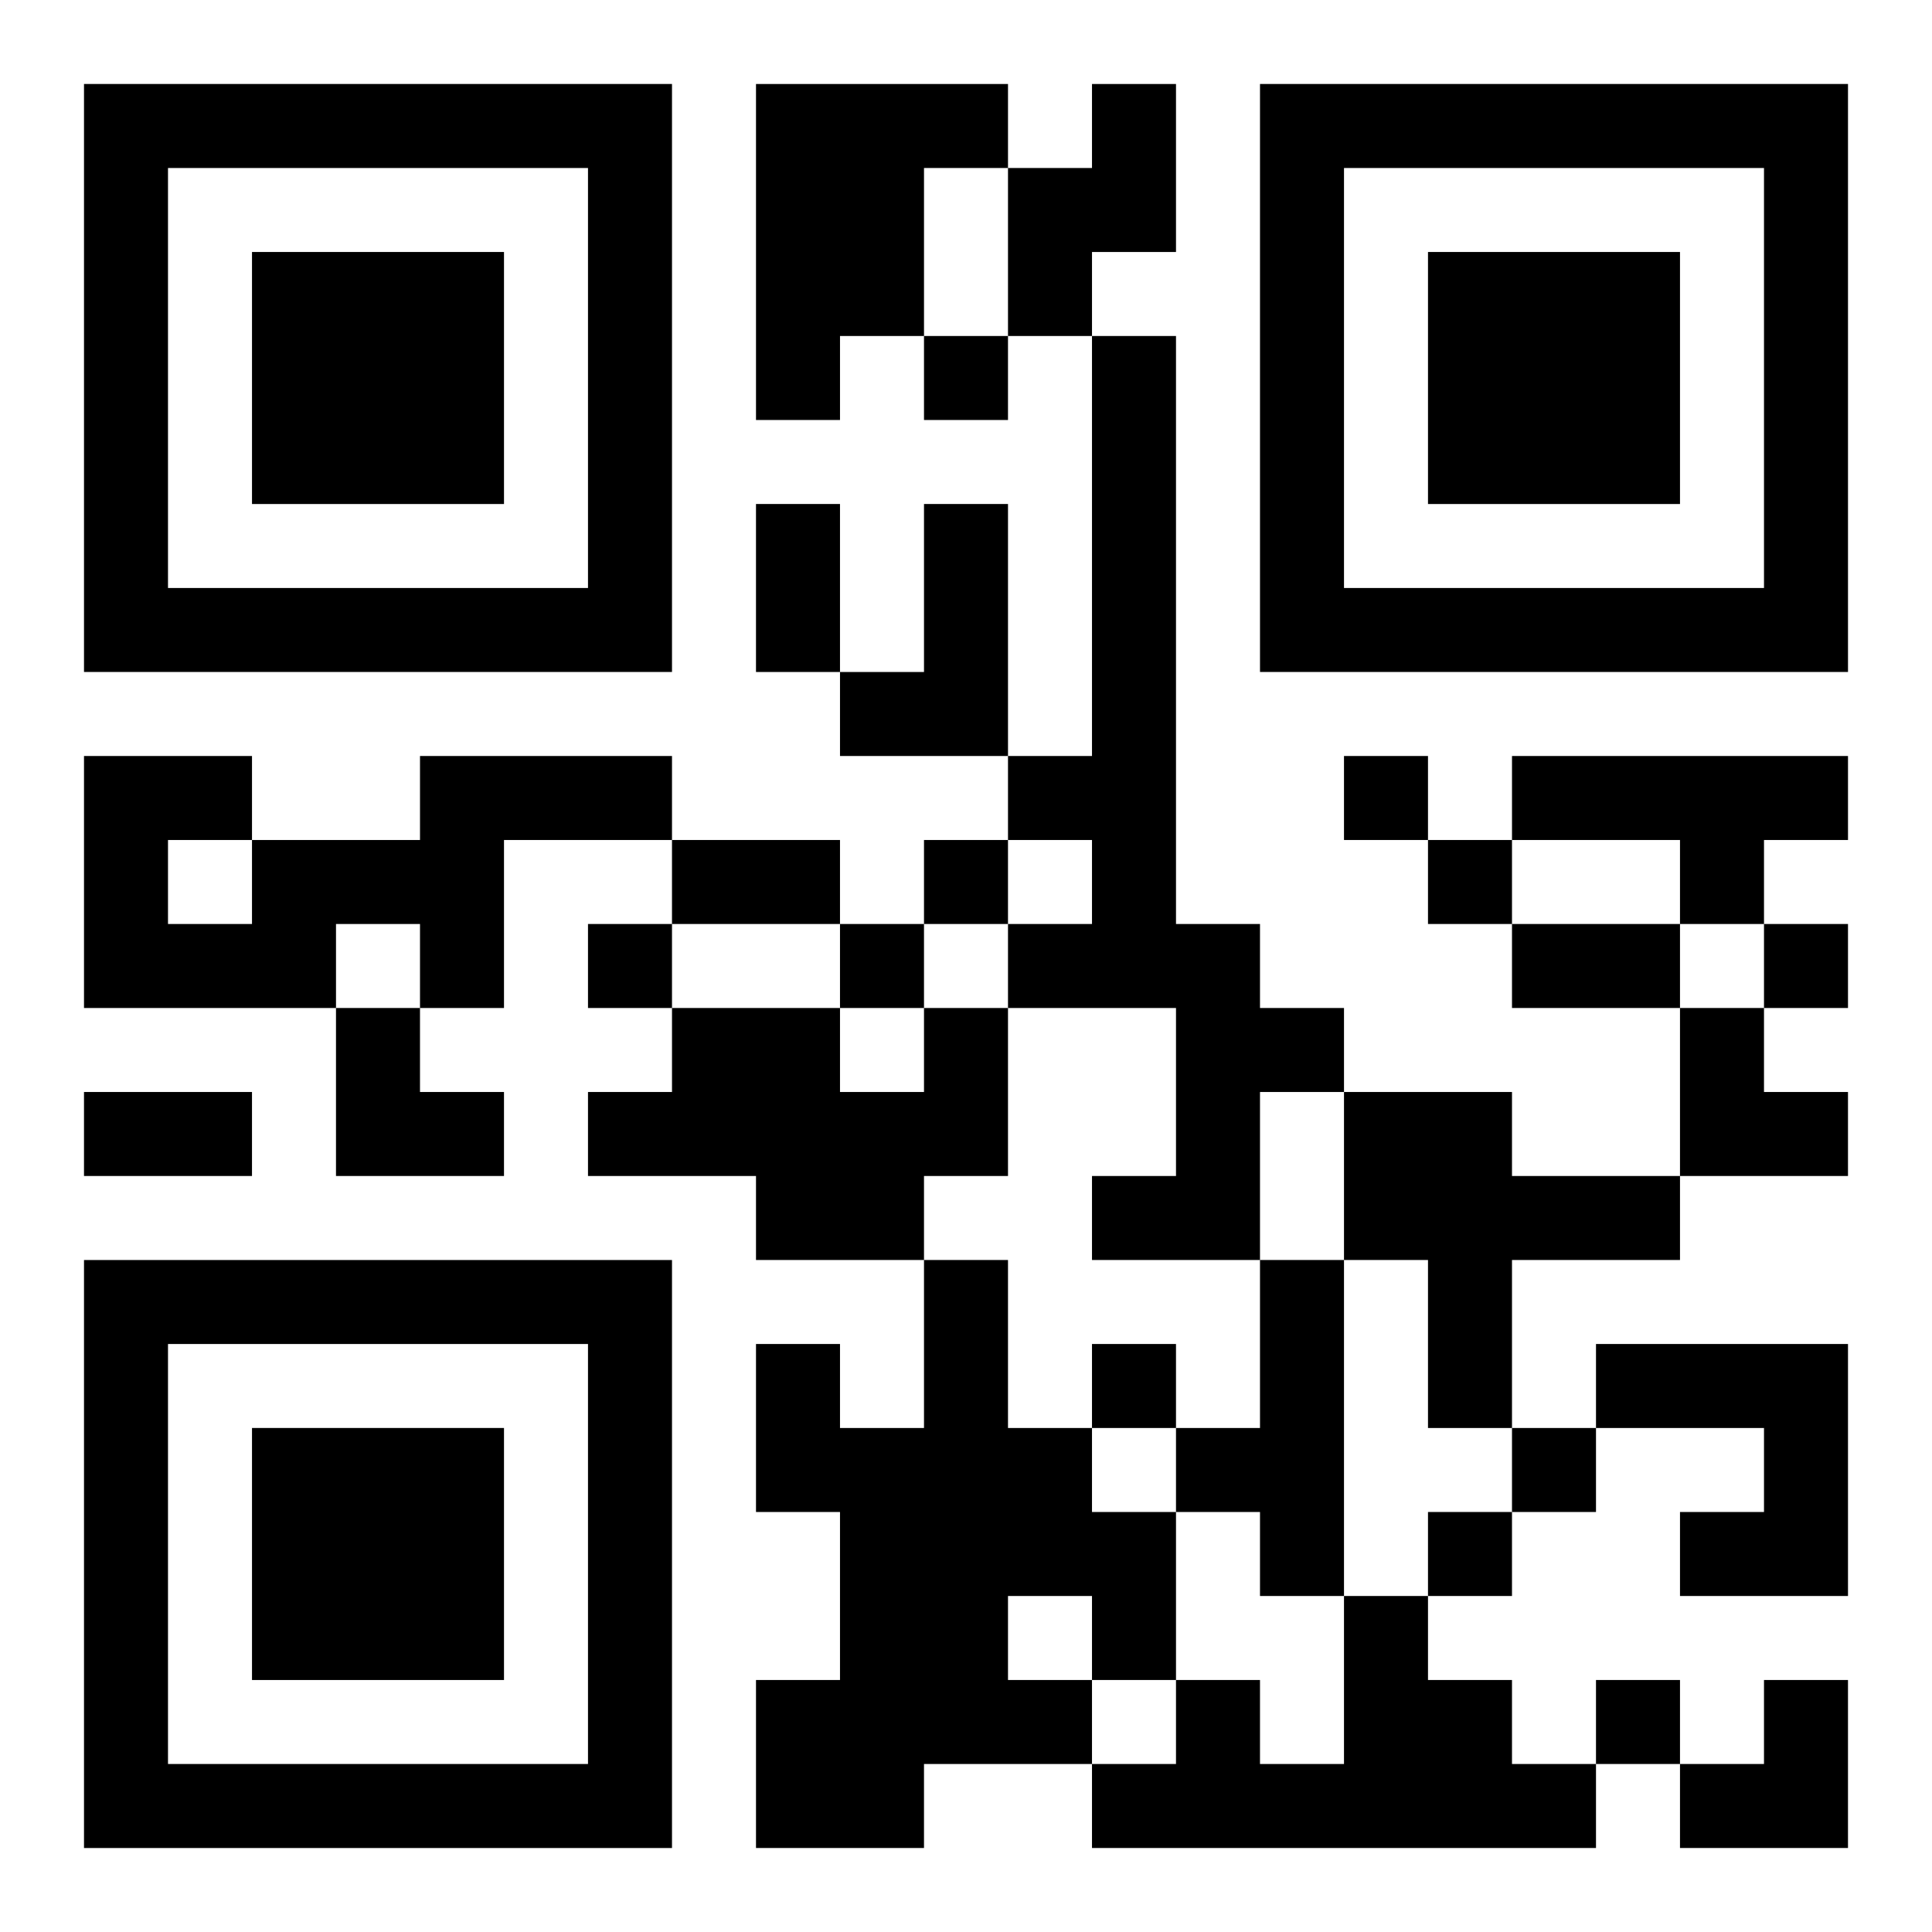 <?xml version="1.0" encoding="UTF-8"?>
<svg width="250" height="250" baseProfile="full" version="1.1" viewBox="-1 -1 23 23" xmlns="http://www.w3.org/2000/svg" xmlns:xlink="http://www.w3.org/1999/xlink"><symbol id="a"><path d="m0 7v7h7v-7h-7zm1 1h5v5h-5v-5zm1 1v3h3v-3h-3z"/></symbol><use y="-7" xlink:href="#a"/><use y="7" xlink:href="#a"/><use x="14" y="-7" xlink:href="#a"/><path d="m8 0h3v1h-1v2h-1v1h-1v-4m4 0h1v2h-1v1h-1v-2h1v-1m0 3h1v7h1v1h1v1h-1v2h-2v-1h1v-2h-2v-1h1v-1h-1v-1h1v-5m-2 2h1v3h-2v-1h1v-2m-6 3h3v1h-2v2h-1v-1h-1v1h-3v-3h2v1h2v-1m-3 1v1h1v-1h-1m16-1h4v1h-1v1h-1v-1h-2v-1m-7 3h1v2h-1v1h-2v-1h-2v-1h1v-1h2v1h1v-1m5 1h2v1h2v1h-2v2h-1v-2h-1v-2m-5 2h1v2h1v1h1v2h-1v1h-2v1h-2v-2h1v-2h-1v-2h1v1h1v-2m1 4v1h1v-1h-1m3-4h1v4h-1v-1h-1v-1h1v-2m4 1h3v3h-2v-1h1v-1h-2v-1m-3 3h1v1h1v1h1v1h-6v-1h1v-1h1v1h1v-2m-5-15v1h1v-1h-1m5 5v1h1v-1h-1m-5 1v1h1v-1h-1m6 0v1h1v-1h-1m-10 1v1h1v-1h-1m3 0v1h1v-1h-1m11 0v1h1v-1h-1m-8 5v1h1v-1h-1m5 1v1h1v-1h-1m-1 1v1h1v-1h-1m2 2v1h1v-1h-1m-10-14h1v2h-1v-2m-1 4h2v1h-2v-1m10 1h2v1h-2v-1m-17 2h2v1h-2v-1m3-1h1v1h1v1h-2zm16 0h1v1h1v1h-2zm0 8m1 0h1v2h-2v-1h1z"/></svg>
